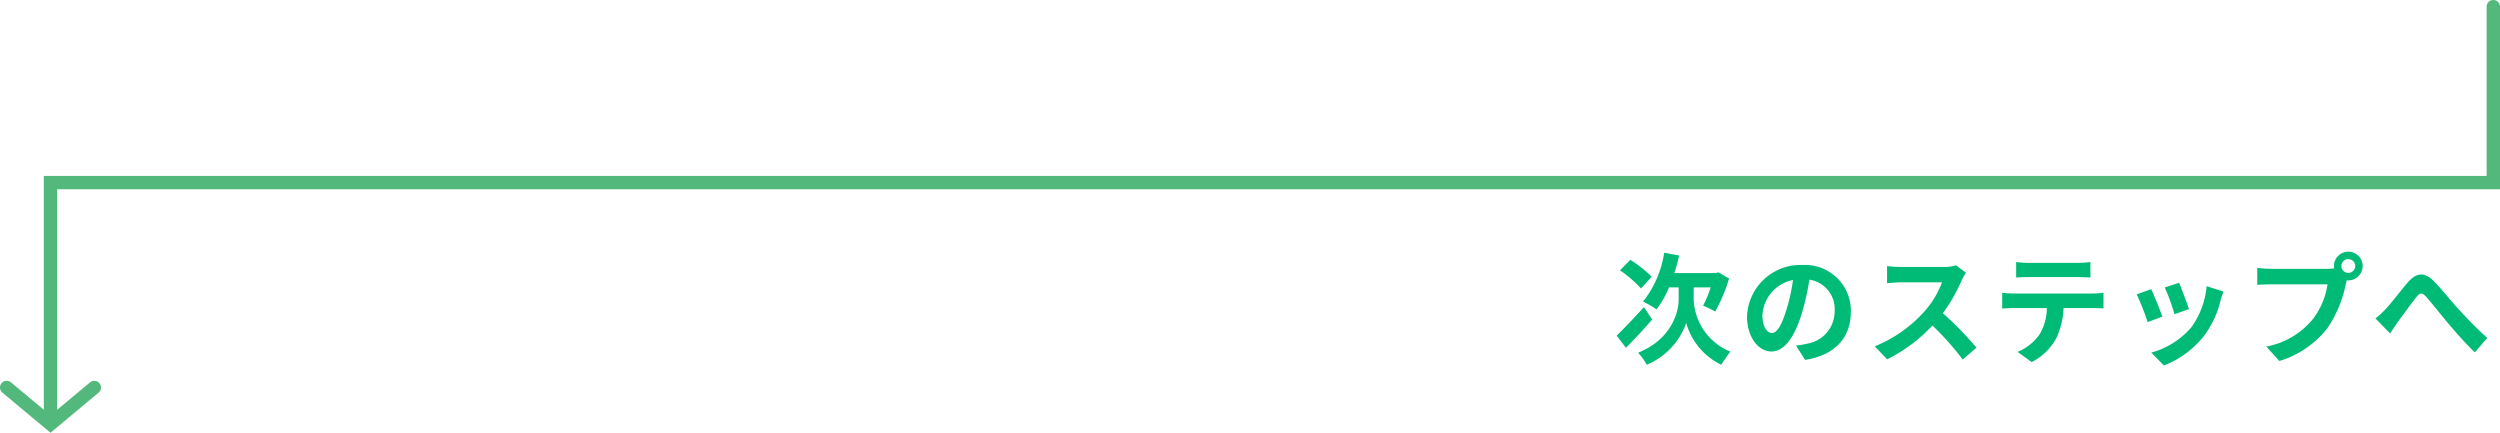 <svg xmlns="http://www.w3.org/2000/svg" width="374.001" height="64.733" viewBox="0 0 374.001 64.733">
  <g id="グループ_767" data-name="グループ 767" transform="translate(-682 -2954)">
    <g id="グループ_119" data-name="グループ 119" transform="translate(355.438 -3745)">
      <path id="パス_436" data-name="パス 436" d="M13871.115,6750.971a1,1,0,0,1-1-1v-35.653h365.447V6689a1,1,0,0,1,2,0v27.316h-365.447v33.653A1,1,0,0,1,13871.115,6750.971Z" transform="translate(-13536.999 10.999)" fill="#53b87b"/>
      <g id="グループ_118" data-name="グループ 118" transform="translate(327.563 6756.97)">
        <g id="グループ_23" data-name="グループ 23">
          <path id="パス_90" data-name="パス 90" d="M0,14.108a1,1,0,0,1-.64-.232,1,1,0,0,1-.128-1.408L4.16,6.554-.768.64A1,1,0,0,1-.64-.768,1,1,0,0,1,.768-.64l6,7.194-6,7.194A1,1,0,0,1,0,14.108Z" transform="translate(13.108) rotate(90)" fill="#53b87b"/>
        </g>
      </g>
    </g>
    <path id="パス_2840" data-name="パス 2840" d="M-59.9-11.61a19.094,19.094,0,0,0-3.2-2.52l-1.548,1.566a18.957,18.957,0,0,1,3.15,2.718Zm-1.17,4.554c-1.476,1.638-3.078,3.294-4.068,4.266l1.368,1.818c1.224-1.206,2.682-2.772,3.942-4.23Zm7.452-2.952h2.538a17.733,17.733,0,0,1-1.134,2.736A17.021,17.021,0,0,1-50.4-6.39a25.441,25.441,0,0,0,2.07-4.95l-1.584-.918-.414.108H-56.52a24.5,24.5,0,0,0,.72-2.628l-2.232-.414A15.527,15.527,0,0,1-61.2-7.884a13.736,13.736,0,0,1,2.016,1.17,14.93,14.93,0,0,0,1.872-3.294h1.44v1.854c0,2-1.206,5.976-6.066,7.92a9.948,9.948,0,0,1,1.3,1.8,10.606,10.606,0,0,0,5.9-6.246A9.881,9.881,0,0,0-49.5,1.566c.342-.558.954-1.44,1.368-1.962a8.774,8.774,0,0,1-5.49-7.776Zm23.508,3.672a6.855,6.855,0,0,0-7.272-7.02,8,8,0,0,0-8.262,7.7c0,3.042,1.656,5.238,3.654,5.238,1.962,0,3.51-2.232,4.59-5.868a36.4,36.4,0,0,0,1.08-4.878,4.45,4.45,0,0,1,3.78,4.752,4.885,4.885,0,0,1-4.1,4.824,13.844,13.844,0,0,1-1.674.288l1.35,2.142C-32.436.144-30.114-2.538-30.114-6.336Zm-13.23.45a5.666,5.666,0,0,1,4.572-5.22,27.018,27.018,0,0,1-.954,4.356c-.738,2.43-1.44,3.564-2.2,3.564C-42.624-3.186-43.344-4.068-43.344-5.886ZM-12.888-12.2l-1.476-1.1a6.451,6.451,0,0,1-1.854.234h-6.354a20.11,20.11,0,0,1-2.124-.126v2.556c.378-.018,1.368-.126,2.124-.126h6.1a13.947,13.947,0,0,1-2.682,4.41,20.178,20.178,0,0,1-7.38,5.166L-24.678.756A23.71,23.71,0,0,0-17.91-4.3,41.047,41.047,0,0,1-13.374.792L-11.322-.99a50.6,50.6,0,0,0-5.022-5.148,26.464,26.464,0,0,0,2.826-4.95A8.505,8.505,0,0,1-12.888-12.2Zm7.506-1.6v2.322c.558-.036,1.314-.072,1.944-.072H3.78c.63,0,1.332.036,1.944.072v-2.322a14.1,14.1,0,0,1-1.944.126H-3.456A13.844,13.844,0,0,1-5.382-13.806ZM-7.47-9.2V-6.84c.5-.036,1.188-.072,1.728-.072h4.95A7.735,7.735,0,0,1-1.908-2.934,7.477,7.477,0,0,1-5.166-.36L-3.06,1.17A8.637,8.637,0,0,0,.558-2.286,11.419,11.419,0,0,0,1.71-6.912H6.048c.5,0,1.188.018,1.638.054V-9.2a13.613,13.613,0,0,1-1.638.108H-5.742C-6.3-9.09-6.93-9.144-7.47-9.2Zm26.46-1.494-2.142.7a29.981,29.981,0,0,1,1.458,4l2.16-.756C20.214-7.578,19.332-9.918,18.99-10.692Zm6.642,1.314-2.52-.81a12.311,12.311,0,0,1-2.3,6.174A12.112,12.112,0,0,1,14.832-.252l1.89,1.926a14.057,14.057,0,0,0,6.03-4.464A14.514,14.514,0,0,0,25.2-8.064C25.308-8.424,25.416-8.8,25.632-9.378Zm-10.818-.36-2.16.774a36.357,36.357,0,0,1,1.638,4.158l2.2-.828C16.128-6.642,15.264-8.82,14.814-9.738Zm28.458-3.456a1.045,1.045,0,0,1,1.044-1.044,1.041,1.041,0,0,1,1.026,1.044,1.037,1.037,0,0,1-1.026,1.026A1.041,1.041,0,0,1,43.272-13.194Zm-1.116,0a1.994,1.994,0,0,0,.036.342,7.767,7.767,0,0,1-1.026.072H32.832a20.042,20.042,0,0,1-2.142-.144v2.538c.45-.036,1.314-.072,2.142-.072H41.2A11.311,11.311,0,0,1,39.1-5.382a11.8,11.8,0,0,1-7.056,4.23L34,1.008a14.457,14.457,0,0,0,7.236-4.986,18.17,18.17,0,0,0,2.7-6.552c.054-.162.09-.342.144-.54a1.026,1.026,0,0,0,.234.018,2.159,2.159,0,0,0,2.142-2.142,2.163,2.163,0,0,0-2.142-2.16A2.166,2.166,0,0,0,42.156-13.194Zm6.21,7.83,2.2,2.25c.306-.468.72-1.116,1.134-1.71.774-1.026,2.052-2.808,2.772-3.708.522-.666.864-.756,1.494-.054.846.954,2.2,2.664,3.312,4,1.134,1.332,2.664,3.078,3.96,4.3l1.854-2.16c-1.71-1.53-3.24-3.15-4.392-4.41-1.062-1.152-2.5-3.006-3.726-4.194-1.314-1.278-2.484-1.152-3.744.27-1.116,1.3-2.5,3.15-3.33,4.014A12.046,12.046,0,0,1,48.366-5.364Z" transform="translate(989 3007)" fill="#00bb75"/>
  </g>
</svg>
